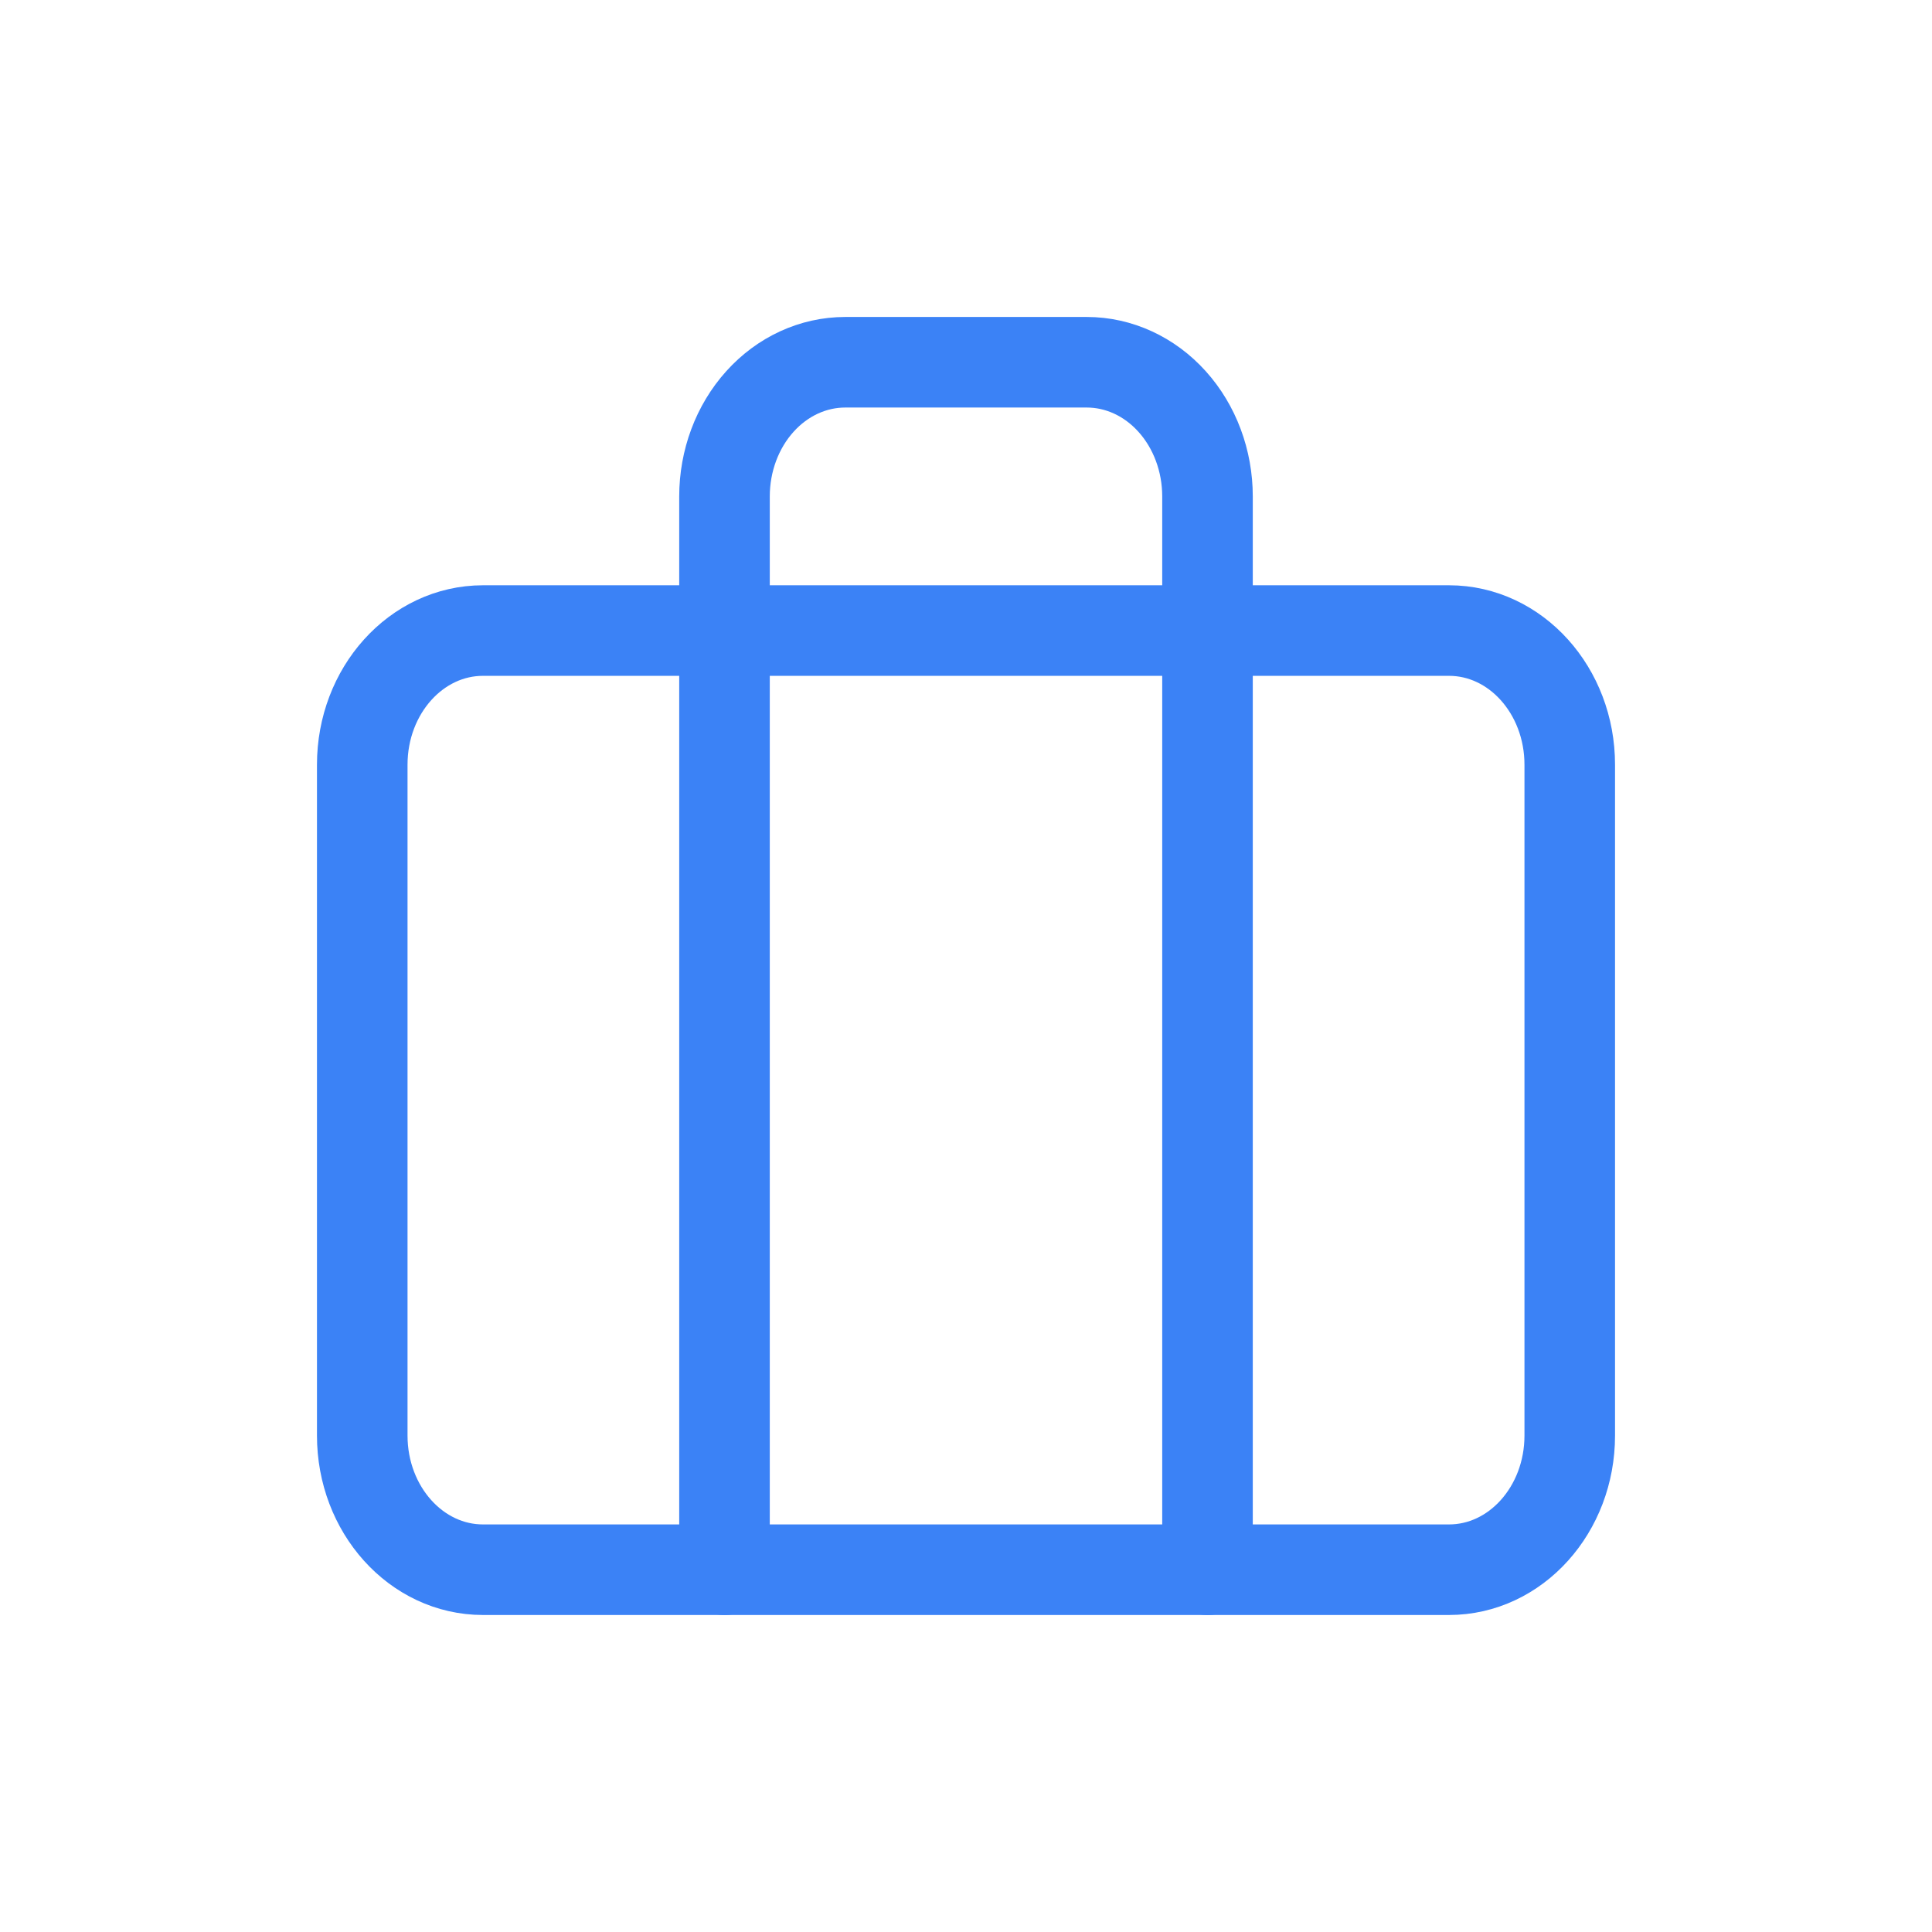 <svg width="48" height="48" viewBox="0 0 48 48" fill="none" xmlns="http://www.w3.org/2000/svg">
<path d="M36 15.666H12C10.343 15.666 9 17.158 9 18.999V35.666C9 37.507 10.343 38.999 12 38.999H36C37.657 38.999 39 37.507 39 35.666V18.999C39 17.158 37.657 15.666 36 15.666Z" stroke="#3B82F6" stroke-width="2.25" stroke-linecap="round" stroke-linejoin="round"/>
<path d="M30 39V12.333C30 11.449 29.684 10.601 29.121 9.976C28.559 9.351 27.796 9 27 9H21C20.204 9 19.441 9.351 18.879 9.976C18.316 10.601 18 11.449 18 12.333V39" stroke="#3B82F6" stroke-width="2.25" stroke-linecap="round" stroke-linejoin="round"/>
</svg>
